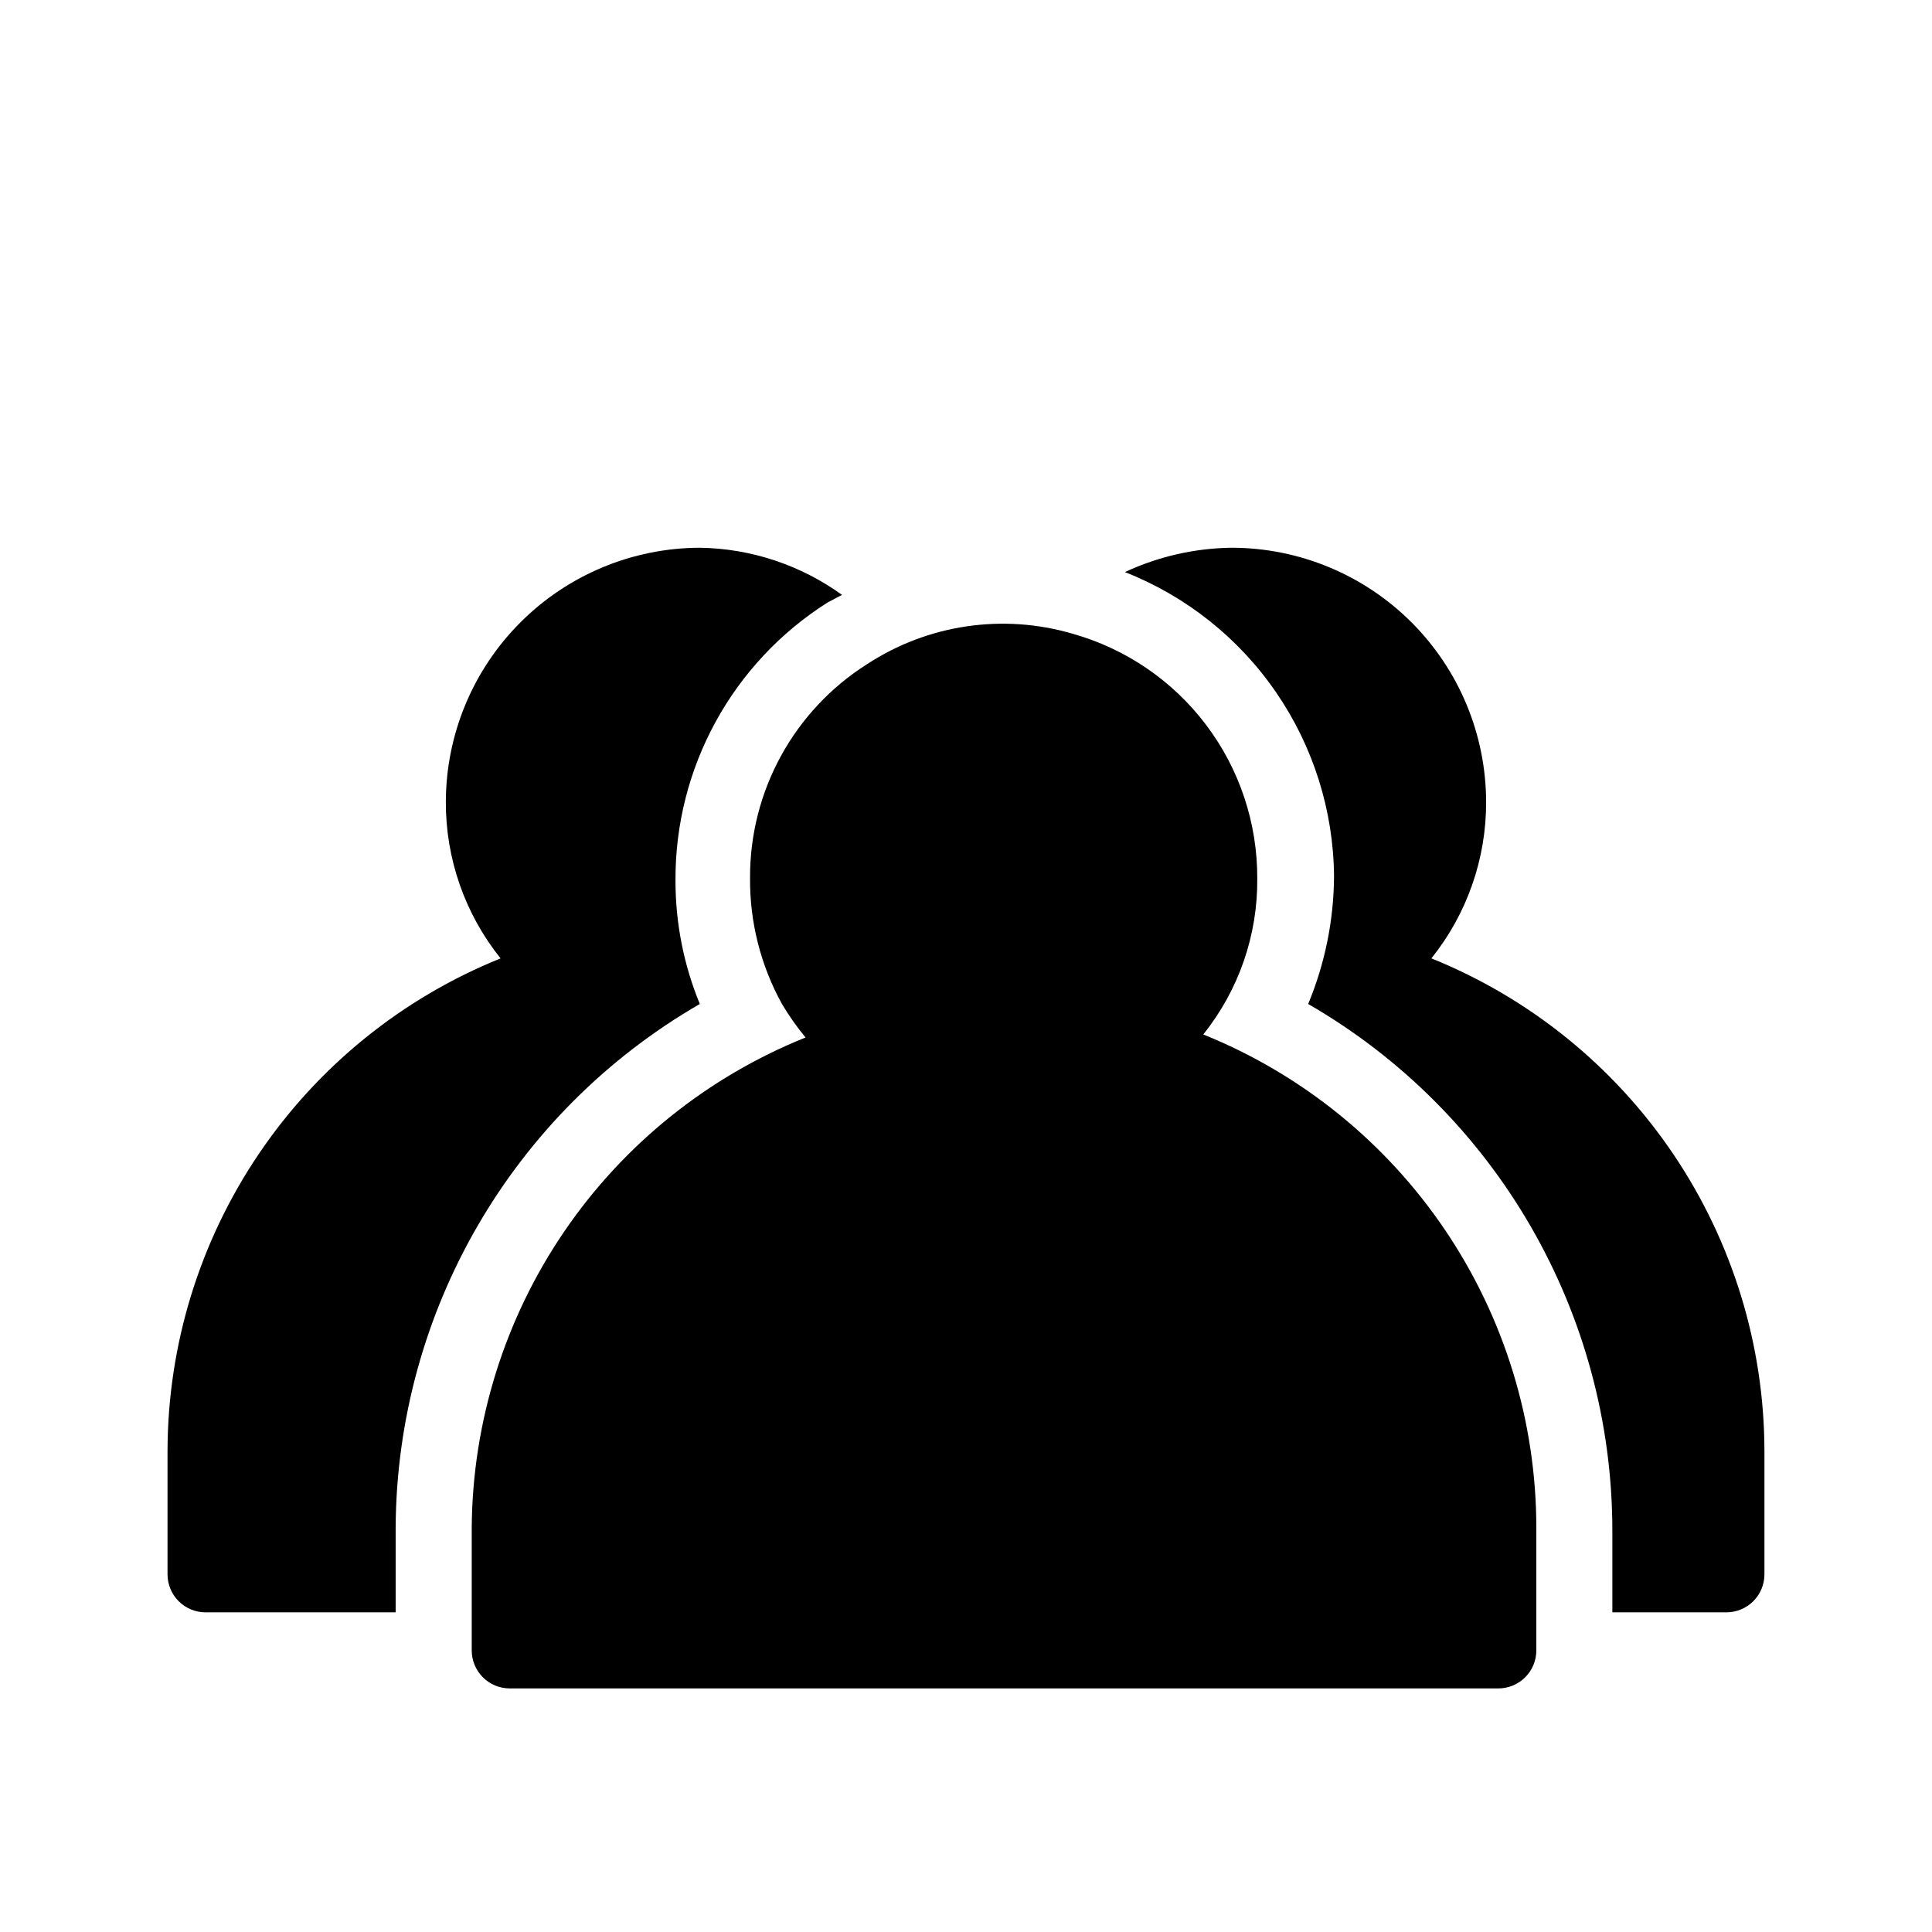 <?xml version="1.0" encoding="UTF-8"?>
<!-- Uploaded to: ICON Repo, www.svgrepo.com, Generator: ICON Repo Mixer Tools -->
<svg fill="#000000" width="800px" height="800px" version="1.1" viewBox="144 144 512 512" xmlns="http://www.w3.org/2000/svg">
 <g>
  <path d="m329.46 410.07c-4.262-10.355-6.453-21.445-6.449-32.645-0.184-29.895 15.047-57.77 40.305-73.758l3.828-2.016c-10.984-7.93-24.137-12.293-37.684-12.496-17.836 0.055-34.926 7.16-47.535 19.773-12.613 12.609-19.719 29.699-19.773 47.535-0.059 15.09 5.062 29.746 14.508 41.516-26.035 10.508-48.348 28.551-64.07 51.816-15.727 23.262-24.148 50.691-24.195 78.77v32.648c0 2.672 1.062 5.234 2.953 7.125 1.887 1.887 4.449 2.949 7.125 2.949h50.379v-22.57c0.348-57.25 31.027-110.02 80.609-138.65z"/>
  <path d="m523.33 397.98c9.445-11.77 14.57-26.426 14.508-41.516-0.051-17.836-7.16-34.926-19.773-47.535-12.609-12.613-29.699-19.719-47.535-19.773-9.824 0.102-19.512 2.301-28.414 6.449 16.219 6.383 30.16 17.469 40.031 31.832 9.875 14.363 15.234 31.348 15.387 48.777-0.066 11.621-2.394 23.121-6.852 33.855 49.832 28.77 80.551 81.914 80.609 139.45v21.766h30.23c2.672 0 5.234-1.062 7.125-2.949 1.887-1.891 2.949-4.453 2.949-7.125v-32.648c-0.043-28.078-8.469-55.508-24.191-78.77-15.727-23.266-38.035-41.309-64.074-51.816z"/>
  <path d="m462.88 418.14c9.387-11.711 14.441-26.305 14.309-41.312 0.059-14.684-4.695-28.984-13.543-40.707-8.844-11.719-21.289-20.215-35.43-24.184-18.441-5.402-38.324-2.457-54.41 8.059-19.402 12.277-31.125 33.672-31.035 56.629-0.105 11.695 2.809 23.219 8.465 33.453 1.848 3.113 3.938 6.078 6.246 8.867-25.949 10.426-48.215 28.332-63.969 51.441-15.75 23.105-24.277 50.375-24.5 78.34v32.648c0 2.672 1.062 5.234 2.953 7.125 1.887 1.887 4.449 2.949 7.125 2.949h261.98c2.672 0 5.234-1.062 7.125-2.949 1.887-1.891 2.949-4.453 2.949-7.125v-32.648c-0.043-28.078-8.469-55.508-24.191-78.77-15.727-23.266-38.035-41.309-64.074-51.816z"/>
 </g>
</svg>